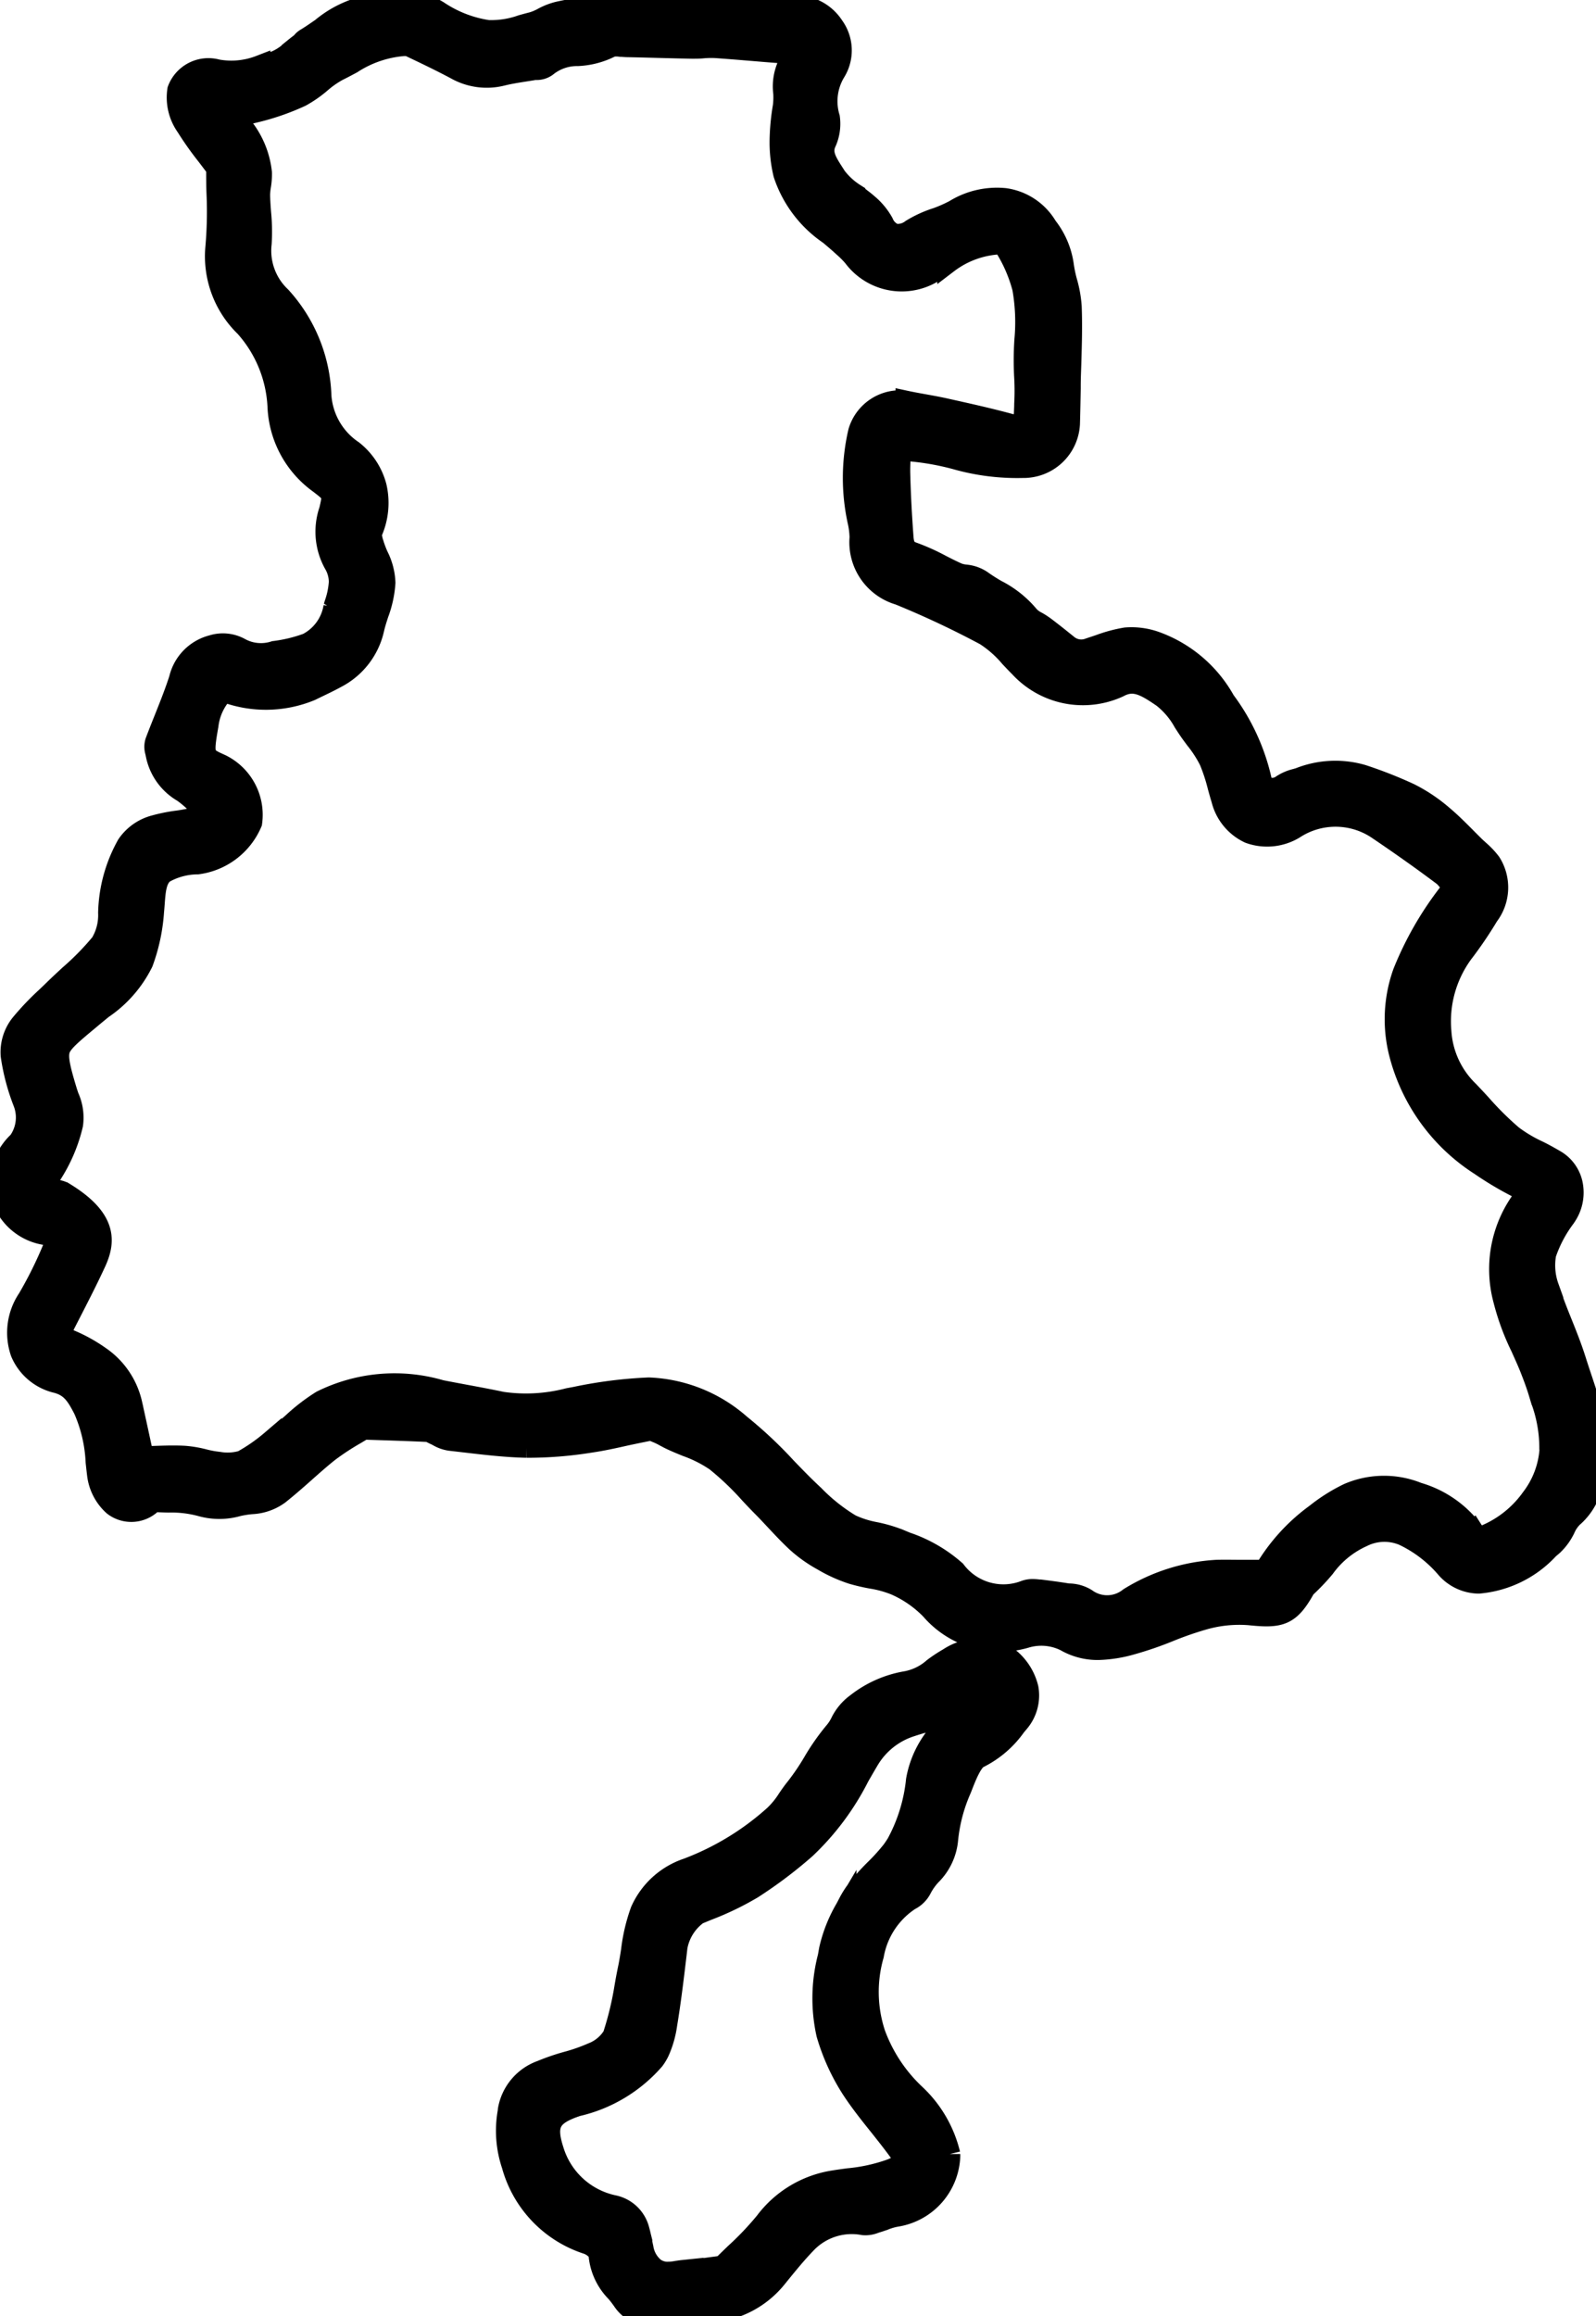 <svg xmlns="http://www.w3.org/2000/svg" width="45.724" height="66.323" viewBox="0 0 45.724 66.323">
  <path d="M45.661,40.642c-.1-.417-.233-.819-.363-1.208-.055-.164-.109-.328-.161-.493-.114-.36-.254-.712-.391-1.052s-.274-.684-.382-1.03a1.85,1.85,0,0,1-.08-.952,3.722,3.722,0,0,1,.554-1.046l.025-.038a1.207,1.207,0,0,0,.181-.922,1.029,1.029,0,0,0-.469-.664c-.171-.1-.348-.2-.52-.283a4.077,4.077,0,0,1-.725-.432,8.877,8.877,0,0,1-.908-.9c-.117-.127-.235-.254-.354-.378a2.6,2.6,0,0,1-.787-1.711A3.309,3.309,0,0,1,41.9,27.3a11.42,11.42,0,0,0,.737-1.084,1.323,1.323,0,0,0,.068-1.508,2.254,2.254,0,0,0-.324-.345c-.037-.034-.074-.068-.11-.1-.087-.085-.172-.171-.258-.257-.219-.221-.446-.449-.693-.656a4.6,4.6,0,0,0-.939-.626,12.358,12.358,0,0,0-1.349-.53,2.788,2.788,0,0,0-1.811.089l-.1.029a1.237,1.237,0,0,0-.4.174.458.458,0,0,1-.426.058.233.233,0,0,1-.155-.182,5.976,5.976,0,0,0-1.051-2.294,3.705,3.705,0,0,0-1.98-1.687,2.049,2.049,0,0,0-.857-.114,4.1,4.1,0,0,0-.746.2c-.1.034-.2.067-.3.1a.614.614,0,0,1-.611-.089c-.206-.166-.439-.354-.675-.531a2.133,2.133,0,0,0-.217-.139.82.82,0,0,1-.217-.155,2.931,2.931,0,0,0-.935-.751,4.951,4.951,0,0,1-.435-.278.988.988,0,0,0-.464-.159.932.932,0,0,1-.2-.044c-.163-.07-.321-.151-.489-.237a6.11,6.11,0,0,0-.8-.36c-.2-.069-.272-.173-.292-.445-.049-.66-.08-1.269-.094-1.861a5.831,5.831,0,0,1,.03-.626v0a7.605,7.605,0,0,1,1.572.251,6.421,6.421,0,0,0,1.922.244,1.318,1.318,0,0,0,1.339-1.251c.01-.338.016-.675.022-1.013v-.081c0-.215.011-.43.017-.645.016-.529.032-1.076.011-1.618a3.411,3.411,0,0,0-.13-.721,3.725,3.725,0,0,1-.1-.494A2.307,2.307,0,0,0,30,6.5l-.01-.014a1.666,1.666,0,0,0-1.2-.8,2.306,2.306,0,0,0-1.446.336,4.092,4.092,0,0,1-.5.221,3.285,3.285,0,0,0-.73.332.648.648,0,0,1-.478.131.585.585,0,0,1-.336-.329,1.89,1.89,0,0,0-.431-.522c-.122-.108-.253-.2-.379-.3a2.044,2.044,0,0,1-.535-.489l-.075-.117c-.22-.339-.346-.565-.232-.846a1.288,1.288,0,0,0,.114-.736,1.621,1.621,0,0,1,.161-1.3A1.174,1.174,0,0,0,23.877.751,1.29,1.29,0,0,0,22.752.164,8.322,8.322,0,0,1,21.134.127,15.271,15.271,0,0,0,16.011.34a1.833,1.833,0,0,0-.461.178,1.537,1.537,0,0,1-.294.124c-.1.025-.206.054-.31.083a2.587,2.587,0,0,1-.968.149A3.477,3.477,0,0,1,12.55.318,1.921,1.921,0,0,0,11.13.086c-.115.014-.224.027-.327.031A3.069,3.069,0,0,0,9.213.81c-.156.107-.3.209-.453.3a.408.408,0,0,0-.123.117c-.094.067-.183.14-.27.211a1.586,1.586,0,0,1-.546.345c-.127.03-.253.066-.375.1A2.267,2.267,0,0,1,6.225,2a.937.937,0,0,0-1.131.572,1.429,1.429,0,0,0,.245,1.045,9.088,9.088,0,0,0,.588.831c.093.122.189.247.28.372,0,.008,0,.02,0,.037,0,.227,0,.457.009.68A11.709,11.709,0,0,1,6.182,7.1a2.8,2.8,0,0,0,.843,2.252,3.693,3.693,0,0,1,.938,2.284,2.848,2.848,0,0,0,1.185,2.2c.4.308.4.308.3.744l-.006.026a1.887,1.887,0,0,0,.136,1.541,1.03,1.03,0,0,1,.142.524,2.283,2.283,0,0,1-.128.619l-.025.083a1.435,1.435,0,0,1-.76,1.053,4.235,4.235,0,0,1-.945.228,1.248,1.248,0,0,1-1-.1,1.019,1.019,0,0,0-.782-.071,1.294,1.294,0,0,0-.939.956c-.125.391-.283.784-.435,1.165-.084.21-.168.421-.248.633a.486.486,0,0,0,0,.293c0,.01.005.02.007.029a1.593,1.593,0,0,0,.778,1.119,3.022,3.022,0,0,1,.319.263l.069.068a1.7,1.7,0,0,1,.215.235.532.532,0,0,1-.191.149,4.1,4.1,0,0,1-.583.118,4.751,4.751,0,0,0-.646.131,1.373,1.373,0,0,0-.781.551,4.162,4.162,0,0,0-.534,1.947,1.564,1.564,0,0,1-.221.872,7.79,7.79,0,0,1-.891.91c-.149.137-.3.278-.45.423-.073.072-.147.143-.222.214a7.738,7.738,0,0,0-.734.772,1.288,1.288,0,0,0-.274.893,6.035,6.035,0,0,0,.357,1.349,1.191,1.191,0,0,1-.143,1.118,1.645,1.645,0,0,0-.474,1.622,1.561,1.561,0,0,0,1.248,1.04.347.347,0,0,1,.241.133.338.338,0,0,1-.027.255A11.573,11.573,0,0,1,.8,37.194,1.731,1.731,0,0,0,.6,38.73a1.474,1.474,0,0,0,1.029.863c.409.111.565.363.773.765a4.2,4.2,0,0,1,.351,1.506c.014.125.027.251.043.376a1.416,1.416,0,0,0,.458.868.834.834,0,0,0,1.094-.069A.271.271,0,0,1,4.482,43c.113.006.228.009.342.012a3.263,3.263,0,0,1,.93.109,1.933,1.933,0,0,0,1.059,0,2.813,2.813,0,0,1,.4-.063,1.431,1.431,0,0,0,.777-.272c.251-.2.491-.41.723-.616s.46-.409.7-.6a7.427,7.427,0,0,1,.779-.511l.223-.134.054,0,.427.014c.461.015.937.031,1.405.054l.05.027c.035.02.07.039.105.054s.059.029.089.044a.972.972,0,0,0,.348.125l.468.054c.562.066,1.144.134,1.724.146A11.166,11.166,0,0,0,16.9,41.3c.345-.05.687-.125,1.018-.2.235-.051.478-.1.711-.146a.744.744,0,0,1,.173.056l.033.013a2.154,2.154,0,0,1,.215.106c.059.031.117.063.177.091.148.07.3.132.448.192a3.656,3.656,0,0,1,.836.424,8.246,8.246,0,0,1,.977.932c.122.13.245.26.37.386s.244.254.362.38c.194.207.394.421.608.62a3.872,3.872,0,0,0,.738.524,4.188,4.188,0,0,0,.848.385,5.413,5.413,0,0,0,.546.128,3.122,3.122,0,0,1,.69.189,3.213,3.213,0,0,1,1.027.714,2.607,2.607,0,0,0,2.7.8,1.552,1.552,0,0,1,1.145.093,1.844,1.844,0,0,0,.944.247,3.825,3.825,0,0,0,.96-.153,9.952,9.952,0,0,0,1.073-.369,9.931,9.931,0,0,1,.957-.334,3.714,3.714,0,0,1,1.334-.14c.884.092,1.155.031,1.587-.747l.012-.022a6.114,6.114,0,0,0,.557-.584,2.713,2.713,0,0,1,1.081-.883,1.406,1.406,0,0,1,1.186-.039,3.693,3.693,0,0,1,1.237.955,1.255,1.255,0,0,0,.886.414h.034a3.083,3.083,0,0,0,2-.988l.118-.1a1.613,1.613,0,0,0,.347-.482,1.047,1.047,0,0,1,.219-.319,1.733,1.733,0,0,0,.6-1.359c.008-.091.018-.183.029-.276a3.262,3.262,0,0,0-.018-1.173m-1.26.878a2.585,2.585,0,0,1-.527,1.388A3.1,3.1,0,0,1,42.4,44.022c-.049.018-.067.025-.181-.154a3.02,3.02,0,0,0-1.6-1.121,2.581,2.581,0,0,0-1.99.022,4.907,4.907,0,0,0-.923.581l-.043.032a5.359,5.359,0,0,0-1.425,1.577.267.267,0,0,1-.047.006c-.192,0-.39,0-.581,0-.246,0-.5-.007-.754,0a5.328,5.328,0,0,0-2.5.79,1.018,1.018,0,0,1-1.236.03.966.966,0,0,0-.484-.143c-.038,0-.077-.007-.113-.013-.231-.037-.474-.069-.721-.1l-.036,0a1.52,1.52,0,0,0-.18-.014.634.634,0,0,0-.216.035,1.724,1.724,0,0,1-2-.569,4.086,4.086,0,0,0-1.407-.813l-.211-.088a4.137,4.137,0,0,0-.688-.2,2.879,2.879,0,0,1-.691-.22,5.228,5.228,0,0,1-1.053-.836l-.078-.073c-.244-.229-.485-.478-.717-.719a12.217,12.217,0,0,0-1.322-1.24,4.208,4.208,0,0,0-2.617-1.049,12.8,12.8,0,0,0-2.1.266l-.2.037a4.812,4.812,0,0,1-1.9.107c-.352-.074-.71-.141-1.056-.205-.234-.044-.469-.087-.7-.133a4.709,4.709,0,0,0-3.419.3,5.455,5.455,0,0,0-.824.634c-.142.125-.277.243-.418.352l-.2.158a5,5,0,0,1-.83.575,1.483,1.483,0,0,1-.67.038,3,3,0,0,1-.426-.078,3.2,3.2,0,0,0-.564-.095c-.348-.018-.691,0-1.022.01l-.15.006-.053-.243c-.088-.407-.183-.847-.281-1.287a2.226,2.226,0,0,0-.918-1.341,4.449,4.449,0,0,0-.839-.466.341.341,0,0,1-.193-.193.3.3,0,0,1,.021-.246l.147-.287c.251-.488.511-.993.745-1.5.271-.589.349-1.24-.9-2a.525.525,0,0,0-.181-.065l-.016,0c-.255-.1-.293-.155-.3-.155s0-.091.175-.371A4.514,4.514,0,0,0,2.08,32.2a1.435,1.435,0,0,0-.115-.789c-.021-.061-.042-.121-.059-.179-.2-.655-.265-.962-.2-1.173s.341-.442.828-.848l.151-.126c.079-.066.161-.132.242-.2A3.424,3.424,0,0,0,4.089,27.56,5.225,5.225,0,0,0,4.4,26.1c.008-.075.013-.152.019-.229.028-.378.053-.7.275-.876a1.991,1.991,0,0,1,.967-.258,1.963,1.963,0,0,0,1.549-1.178,1.6,1.6,0,0,0-.88-1.664c-.5-.224-.527-.237-.37-1.129a1.672,1.672,0,0,1,.455-.964A3.362,3.362,0,0,0,8.9,19.77l.1-.049c.207-.1.422-.2.631-.315a2.081,2.081,0,0,0,1.082-1.415c.032-.136.076-.272.123-.417a3.114,3.114,0,0,0,.193-.887,1.843,1.843,0,0,0-.2-.766,3.048,3.048,0,0,1-.125-.326l-.006-.022a1.018,1.018,0,0,1-.06-.3,2.066,2.066,0,0,0,.139-1.342,1.932,1.932,0,0,0-.67-1.022,2.07,2.07,0,0,1-.912-1.57A4.418,4.418,0,0,0,8.041,8.5a1.816,1.816,0,0,1-.558-1.527,5.54,5.54,0,0,0-.017-.89c-.013-.171-.025-.333-.027-.5a1.737,1.737,0,0,1,.024-.256,2.059,2.059,0,0,0,.028-.382,2.521,2.521,0,0,0-.51-1.271c-.08-.124-.157-.245-.225-.368a3.027,3.027,0,0,0,.511-.083A6.941,6.941,0,0,0,8.62,2.759a3.352,3.352,0,0,0,.574-.4,2.777,2.777,0,0,1,.485-.338c.136-.067.271-.139.4-.208a3.181,3.181,0,0,1,1.481-.507h.027a.773.773,0,0,1,.12.005c.483.229.917.437,1.346.665a1.8,1.8,0,0,0,1.332.182c.205-.051.414-.084.636-.119.1-.016.2-.031.293-.048a.378.378,0,0,1,.043,0,.486.486,0,0,0,.334-.116,1.383,1.383,0,0,1,.861-.283,2.3,2.3,0,0,0,.973-.264.877.877,0,0,1,.263,0c.058,0,.116.008.171.009.305.005.61.014.915.022s.635.017.952.022c.111,0,.219,0,.323-.011a2.743,2.743,0,0,1,.344-.007c.365.025.737.056,1.1.086s.706.059,1.06.083a.328.328,0,0,1,.109.024l-.009.011a1.473,1.473,0,0,0-.3,1.1,2.141,2.141,0,0,1-.012.376,6.342,6.342,0,0,0-.093.991,3.893,3.893,0,0,0,.107.952,3.363,3.363,0,0,0,1.306,1.726c.137.115.266.224.391.339l.024.022a2.7,2.7,0,0,1,.275.277,1.721,1.721,0,0,0,2.432.338c.089-.051.179-.1.269-.159a2.676,2.676,0,0,1,1.545-.547l.034,0A4.257,4.257,0,0,1,29.3,8.252a5.587,5.587,0,0,1,.061,1.485,8.844,8.844,0,0,0-.005,1.078,6.863,6.863,0,0,1,0,.753c0,.1-.007.194-.009.291a.292.292,0,0,1-.113.238.356.356,0,0,1-.309.046c-.6-.163-1.22-.3-1.817-.433l-.023-.005c-.2-.045-.407-.082-.605-.118-.173-.031-.352-.063-.524-.1a1.238,1.238,0,0,0-1.357.876,5.823,5.823,0,0,0-.012,2.591,2.306,2.306,0,0,1,.052.437,1.559,1.559,0,0,0,1.116,1.634,26.17,26.17,0,0,1,2.475,1.163,3.178,3.178,0,0,1,.708.624c.089.095.181.192.276.286a2.456,2.456,0,0,0,2.839.57c.436-.236.763-.041,1.261.3a2.329,2.329,0,0,1,.6.709c.069.106.14.217.218.324.04.055.081.11.122.165a3.422,3.422,0,0,1,.4.62,5.109,5.109,0,0,1,.24.731c.035.126.069.252.108.376a1.438,1.438,0,0,0,.789.96,1.5,1.5,0,0,0,1.287-.127,2.163,2.163,0,0,1,2.368,0c.707.477,1.335.923,1.919,1.362a1.072,1.072,0,0,1,.207.272l.038.06c-.031.052-.063.1-.1.152A9.4,9.4,0,0,0,40.2,27.855a3.966,3.966,0,0,0-.106,2.313,5.385,5.385,0,0,0,2.321,3.2,9.33,9.33,0,0,0,1,.6l.212.115a.911.911,0,0,1,.125.079.738.738,0,0,1-.062.087,3.373,3.373,0,0,0-.613,2.965,6.914,6.914,0,0,0,.5,1.361c.089.2.182.4.261.6s.181.464.261.734l.051.17a3.985,3.985,0,0,1,.25,1.434" transform="translate(0 0)" stroke="#000" stroke-width="0.6"/>
    <path id="パス_2569" data-name="パス 2569" d="M154.1,455.479a1.649,1.649,0,0,0-1.406.2,4.013,4.013,0,0,0-.432.285,1.623,1.623,0,0,1-.768.379,3.149,3.149,0,0,0-1.437.635,1.459,1.459,0,0,0-.456.55,1.3,1.3,0,0,1-.149.232,6.422,6.422,0,0,0-.633.9,6.754,6.754,0,0,1-.5.735c-.086.105-.16.213-.232.318a2.431,2.431,0,0,1-.386.471,7.877,7.877,0,0,1-2.49,1.515,2.23,2.23,0,0,0-1.333,1.212,5.064,5.064,0,0,0-.267,1.133c-.028.179-.054.348-.089.514s-.07.353-.1.53a9.154,9.154,0,0,1-.339,1.4,1.206,1.206,0,0,1-.592.493,5.138,5.138,0,0,1-.727.255,6.221,6.221,0,0,0-.742.255,1.452,1.452,0,0,0-.94,1.116l-.006.058a3.073,3.073,0,0,0,.114,1.526,3.277,3.277,0,0,0,2.169,2.258.7.7,0,0,1,.317.25,1.717,1.717,0,0,0,.5,1.124,3.4,3.4,0,0,1,.212.28.99.99,0,0,0,.757.407h0a15.352,15.352,0,0,0,1.771-.112,2.661,2.661,0,0,0,1.827-.956l.066-.081c.257-.317.523-.644.806-.937a1.807,1.807,0,0,1,1.639-.527.705.705,0,0,0,.328-.051l.052-.017c.074-.021.147-.047.22-.073a1.732,1.732,0,0,1,.348-.1,1.813,1.813,0,0,0,1.528-1.721l0-.031,0-.031a3.441,3.441,0,0,0-.977-1.69,4.508,4.508,0,0,1-1.165-1.75,3.822,3.822,0,0,1-.046-2.254,2.382,2.382,0,0,1,1.042-1.581.739.739,0,0,0,.329-.325,1.763,1.763,0,0,1,.274-.387,1.638,1.638,0,0,0,.482-1.02,4.7,4.7,0,0,1,.38-1.439l.026-.065c.116-.3.292-.751.485-.838a2.849,2.849,0,0,0,1.057-.909l.084-.1a1.183,1.183,0,0,0,.27-.979,1.59,1.59,0,0,0-.868-1.065m-.467,1.325c-.024.046-.05.093-.07.142a.449.449,0,0,1-.031.061.958.958,0,0,1-.433.311,1.746,1.746,0,0,0-.57.386,2.79,2.79,0,0,0-.757,1.47,4.827,4.827,0,0,1-.559,1.814c-.041.068-.086.132-.133.2a5.708,5.708,0,0,1-.485.539,6.277,6.277,0,0,0-.509.564,2.665,2.665,0,0,0-.256.4l-.077.148a4.12,4.12,0,0,0-.472,1.182l-.037.209a4.71,4.71,0,0,0-.041,2.216,6,6,0,0,0,.713,1.567c.245.375.526.727.8,1.068.22.277.447.563.65.853a.322.322,0,0,1,.06.125.047.047,0,0,1,0,.017c-.006.025-.058.088-.209.165-.053.027-.108.051-.162.074a4.983,4.983,0,0,1-1.232.273c-.143.019-.287.039-.43.062a3.034,3.034,0,0,0-1.954,1.179,8.676,8.676,0,0,1-.856.9c-.121.117-.247.238-.369.36-.28.039-.56.076-.841.113l0-.017-.29.03c-.06.006-.121.016-.182.025a1.431,1.431,0,0,1-.3.025.651.651,0,0,1-.336-.118.931.931,0,0,1-.328-.58c-.012-.052-.022-.1-.033-.158-.023-.115-.047-.233-.081-.352a.949.949,0,0,0-.735-.7,2.3,2.3,0,0,1-1.72-1.586c-.238-.74-.09-1.013.686-1.269a4.155,4.155,0,0,0,2.2-1.32,1.427,1.427,0,0,0,.142-.235,2.878,2.878,0,0,0,.222-.781c.11-.662.19-1.337.268-1.99l.027-.23a1.485,1.485,0,0,1,.593-.936l.268-.111a8.344,8.344,0,0,0,1.3-.625,12.812,12.812,0,0,0,1.516-1.143,7.458,7.458,0,0,0,1.539-2.066c.089-.154.178-.309.269-.462a2.18,2.18,0,0,1,1.225-.974c.094-.032.189-.06.284-.089a2.447,2.447,0,0,0,1.268-.7.744.744,0,0,1,.41-.1.307.307,0,0,1,.066.046l-.011.02" transform="translate(-125.519 -408.193)" stroke="#000" stroke-width="0.6"/>
</svg>
